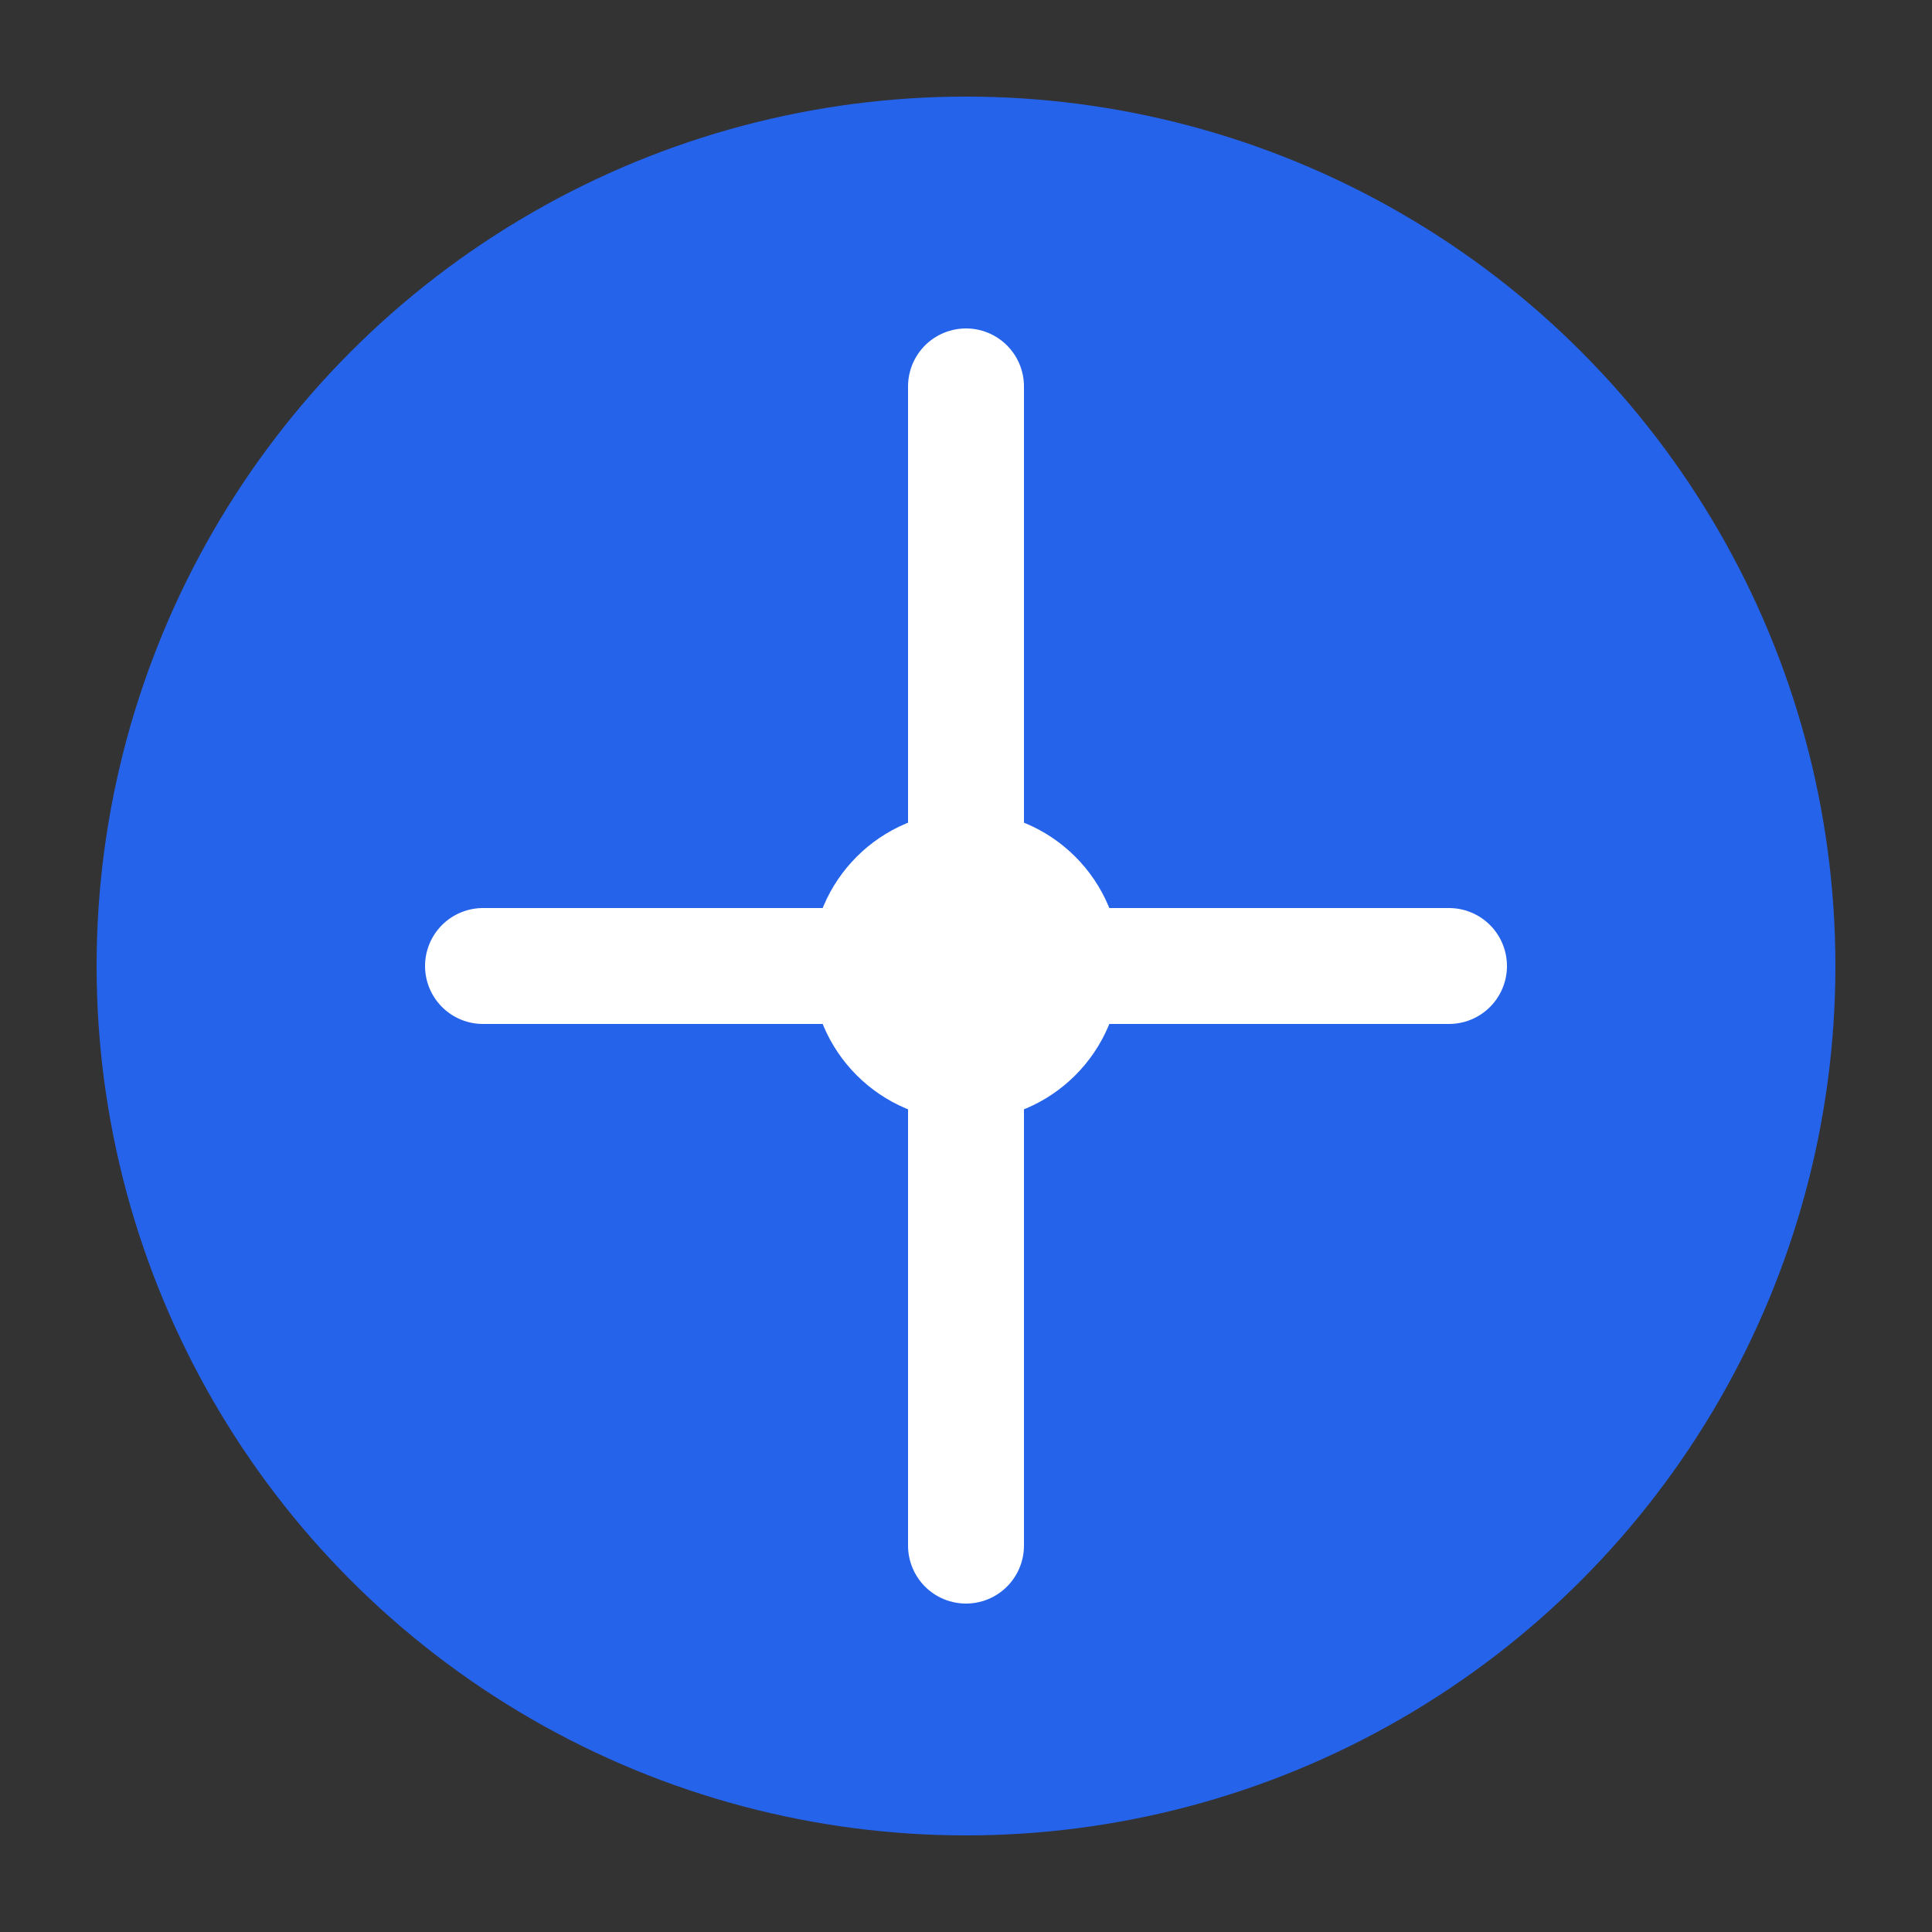 <svg xmlns="http://www.w3.org/2000/svg" viewBox="0 0 100 100">
  <rect x="0" y="0" width="100" height="100" fill="#333333" stroke="none"/>
  <circle cx="50" cy="50" r="45" fill="#2563EB"/>
  <path d="M50 20 L50 45 M50 55 L50 80 M25 50 L45 50 M55 50 L75 50" stroke="white" stroke-width="6" stroke-linecap="round"/>
  <circle cx="50" cy="50" r="8" fill="white"/>
</svg>
